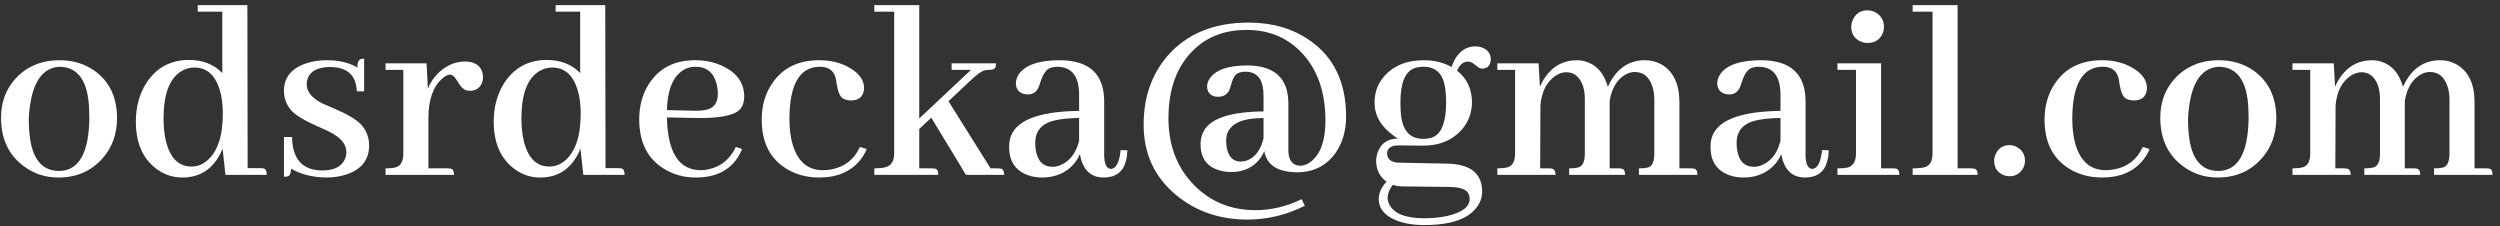 <svg width="243" height="22" viewBox="0 0 243 22" fill="none" xmlns="http://www.w3.org/2000/svg">
<rect x="0" y="0" width="243" height="22" fill="#333333" stroke="none"/>
<path d="M2.794 11.541C2.794 12.1 2.819 12.607 2.87 13.065C3.107 15.434 4.072 16.619 5.765 16.619C7.677 16.585 8.651 14.859 8.685 11.44C8.685 10.779 8.651 10.178 8.583 9.637C8.295 7.538 7.347 6.488 5.739 6.488C3.945 6.624 2.963 8.308 2.794 11.541ZM5.815 5.854C7.068 5.854 8.177 6.184 9.142 6.844C10.631 7.893 11.376 9.442 11.376 11.49C11.376 13.014 10.911 14.309 9.979 15.375C8.879 16.628 7.449 17.254 5.688 17.254C4.402 17.254 3.268 16.881 2.286 16.137C0.83 15.053 0.103 13.488 0.103 11.44C0.103 9.967 0.551 8.723 1.448 7.707C2.549 6.471 4.004 5.854 5.815 5.854ZM21.913 17L21.634 14.435C21.6 14.52 21.566 14.605 21.532 14.69C20.754 16.399 19.484 17.254 17.724 17.254C16.793 17.254 15.955 16.975 15.21 16.416C13.873 15.417 13.204 13.885 13.204 11.82C13.204 10.382 13.551 9.12 14.245 8.037C15.227 6.564 16.598 5.828 18.358 5.828C19.696 5.828 20.779 6.251 21.608 7.098V1.131H19.222V0.496H24.046L24.071 16.34H25.315C25.417 16.34 25.51 16.348 25.595 16.365C25.815 16.399 25.925 16.611 25.925 17H21.913ZM15.896 11.516C15.896 12.328 15.972 13.056 16.124 13.699C16.53 15.358 17.36 16.188 18.612 16.188C19.171 16.188 19.67 16.001 20.11 15.629C21.143 14.766 21.659 13.234 21.659 11.033C21.659 10.153 21.558 9.383 21.355 8.723C20.914 7.284 20.093 6.564 18.892 6.564C18.435 6.564 18.011 6.683 17.622 6.92C16.471 7.631 15.896 9.163 15.896 11.516ZM31.308 16.568C32.459 16.568 33.195 16.204 33.517 15.477C33.618 15.257 33.669 15.028 33.669 14.791C33.669 14.029 33.136 13.378 32.069 12.836C31.849 12.717 31.485 12.548 30.977 12.328C29.64 11.753 28.752 11.219 28.311 10.729C27.838 10.187 27.601 9.552 27.601 8.824C27.601 7.555 28.295 6.674 29.683 6.184C30.309 5.964 30.994 5.854 31.739 5.854C32.958 5.854 33.957 6.09 34.735 6.564C34.735 6.074 34.862 5.794 35.116 5.727C35.201 5.71 35.294 5.701 35.395 5.701V8.875H34.685C34.617 7.318 33.762 6.531 32.12 6.514C30.935 6.514 30.199 6.878 29.911 7.605C29.843 7.792 29.81 7.986 29.81 8.189C29.81 8.917 30.326 9.544 31.358 10.068C31.578 10.17 31.934 10.322 32.425 10.525C33.779 11.101 34.676 11.634 35.116 12.125C35.624 12.7 35.878 13.369 35.878 14.131C35.878 15.519 35.15 16.458 33.694 16.949C33.102 17.152 32.442 17.254 31.714 17.254C30.377 17.237 29.234 16.949 28.286 16.391C28.286 16.831 28.176 17.085 27.956 17.152C27.855 17.169 27.736 17.178 27.601 17.178V13.318H28.388C28.422 15.468 29.395 16.551 31.308 16.568ZM43.495 16.365C43.614 16.365 43.715 16.374 43.8 16.391C44.02 16.424 44.13 16.628 44.13 17H37.477V16.365C37.918 16.365 38.248 16.331 38.468 16.264C38.959 16.128 39.204 15.68 39.204 14.918V6.793H37.477V6.158H41.464L41.591 8.621C41.794 8.113 42.082 7.656 42.454 7.25C43.267 6.404 44.181 5.98 45.196 5.98C45.383 5.98 45.569 5.997 45.755 6.031C46.55 6.234 46.948 6.734 46.948 7.529C46.948 7.682 46.923 7.834 46.872 7.986C46.669 8.545 46.271 8.824 45.679 8.824C45.543 8.824 45.416 8.807 45.298 8.773C45.01 8.672 44.722 8.367 44.435 7.859C44.198 7.453 43.961 7.25 43.724 7.25C43.504 7.267 43.258 7.394 42.987 7.631C42.09 8.426 41.642 9.704 41.642 11.465V16.365H43.495ZM56.698 17L56.419 14.435C56.385 14.52 56.351 14.605 56.317 14.69C55.539 16.399 54.269 17.254 52.509 17.254C51.578 17.254 50.74 16.975 49.995 16.416C48.658 15.417 47.989 13.885 47.989 11.82C47.989 10.382 48.336 9.12 49.03 8.037C50.012 6.564 51.383 5.828 53.144 5.828C54.481 5.828 55.564 6.251 56.394 7.098V1.131H54.007V0.496H58.831L58.856 16.34H60.101C60.202 16.34 60.295 16.348 60.38 16.365C60.6 16.399 60.71 16.611 60.71 17H56.698ZM50.681 11.516C50.681 12.328 50.757 13.056 50.909 13.699C51.315 15.358 52.145 16.188 53.398 16.188C53.956 16.188 54.455 16.001 54.895 15.629C55.928 14.766 56.444 13.234 56.444 11.033C56.444 10.153 56.343 9.383 56.14 8.723C55.7 7.284 54.879 6.564 53.677 6.564C53.22 6.564 52.797 6.683 52.407 6.92C51.256 7.631 50.681 9.163 50.681 11.516ZM67.591 6.488C67.269 6.488 66.973 6.548 66.702 6.666C65.517 7.191 64.891 8.536 64.823 10.703L67.083 10.754C67.794 10.788 68.344 10.754 68.733 10.652C69.427 10.466 69.774 9.958 69.774 9.129C69.774 8.79 69.732 8.46 69.647 8.139C69.36 7.038 68.674 6.488 67.591 6.488ZM72.136 14.486C72.034 14.723 71.916 14.96 71.78 15.197C70.934 16.568 69.554 17.254 67.642 17.254C66.507 17.254 65.492 16.983 64.595 16.441C62.953 15.46 62.132 13.843 62.132 11.592C62.132 10.288 62.445 9.146 63.071 8.164C64.053 6.624 65.551 5.854 67.565 5.854C68.632 5.854 69.588 6.074 70.435 6.514C71.704 7.174 72.339 8.139 72.339 9.408C72.339 9.899 72.204 10.305 71.933 10.627C71.357 11.236 69.91 11.516 67.591 11.465L64.823 11.414C64.823 11.431 64.823 11.448 64.823 11.465C64.908 14.85 66.008 16.543 68.124 16.543C68.395 16.543 68.666 16.509 68.936 16.441C70.105 16.171 70.968 15.451 71.526 14.283L72.136 14.486ZM74.04 11.643C74.04 10.288 74.37 9.12 75.03 8.139C76.046 6.615 77.578 5.854 79.626 5.854C80.709 5.854 81.666 6.082 82.495 6.539C83.494 7.098 83.993 7.775 83.993 8.57C83.993 8.672 83.976 8.782 83.942 8.9C83.807 9.493 83.375 9.781 82.647 9.764C82.36 9.747 82.114 9.679 81.911 9.561C81.64 9.374 81.446 8.917 81.327 8.189C81.293 7.902 81.259 7.699 81.226 7.58C81.039 6.852 80.523 6.488 79.677 6.488C77.73 6.505 76.748 8.189 76.731 11.541C76.731 12.523 76.841 13.378 77.061 14.105C77.569 15.73 78.543 16.543 79.981 16.543C80.252 16.543 80.523 16.518 80.794 16.467C82.097 16.23 83.028 15.502 83.587 14.283L84.247 14.486C84.095 14.859 83.892 15.206 83.638 15.527C82.724 16.678 81.386 17.254 79.626 17.254C78.458 17.254 77.417 16.983 76.503 16.441C74.861 15.46 74.04 13.86 74.04 11.643ZM90.569 16.365C90.688 16.365 90.789 16.374 90.874 16.391C91.094 16.424 91.204 16.628 91.204 17H84.983V16.365C85.424 16.365 85.77 16.331 86.024 16.264C86.617 16.128 86.913 15.68 86.913 14.918V1.131H84.983V0.496H89.351V11.516L94.378 6.793H92.499V6.158H96.815C96.815 6.243 96.807 6.327 96.79 6.412C96.756 6.666 96.545 6.793 96.155 6.793C96.003 6.793 95.851 6.81 95.698 6.844C95.41 6.911 94.97 7.225 94.378 7.783L92.194 9.84L96.282 16.365H96.968C97.086 16.365 97.188 16.374 97.272 16.391C97.493 16.424 97.603 16.628 97.603 17H93.895L90.519 11.44L89.351 12.531V16.365H90.569ZM107.251 17.254C105.981 17.237 105.22 16.475 104.966 14.969C104.83 15.307 104.636 15.629 104.382 15.934C103.603 16.814 102.571 17.254 101.284 17.254C100.759 17.254 100.277 17.169 99.837 17C98.669 16.543 98.085 15.637 98.085 14.283C98.085 14.029 98.11 13.784 98.161 13.547C98.584 11.753 100.827 10.83 104.89 10.779V9.154C104.873 7.411 104.179 6.522 102.808 6.488C102.469 6.488 102.181 6.548 101.944 6.666C101.623 6.852 101.352 7.284 101.132 7.961C101.081 8.13 101.039 8.257 101.005 8.342C100.802 8.9 100.438 9.18 99.913 9.18C99.778 9.18 99.642 9.163 99.507 9.129C98.999 8.977 98.745 8.63 98.745 8.088C98.745 7.8 98.838 7.512 99.024 7.225C99.651 6.311 100.988 5.854 103.036 5.854C105.863 5.87 107.293 7.182 107.327 9.789V15.121C107.344 15.95 107.556 16.382 107.962 16.416C108.487 16.399 108.808 15.79 108.927 14.588L109.587 14.613C109.57 15.003 109.519 15.35 109.435 15.654C109.164 16.721 108.436 17.254 107.251 17.254ZM102.325 16.213C102.579 16.213 102.841 16.154 103.112 16.035C104.009 15.646 104.602 14.859 104.89 13.674V11.465C103.891 11.482 103.078 11.566 102.452 11.719C101.233 12.023 100.624 12.751 100.624 13.902C100.624 14.139 100.641 14.359 100.675 14.562C100.844 15.663 101.394 16.213 102.325 16.213ZM126.827 19.996C125.067 20.893 123.205 21.342 121.241 21.342C118.533 21.342 116.214 20.538 114.284 18.93C112.202 17.186 111.161 14.918 111.161 12.125C111.161 9.467 111.931 7.242 113.472 5.447C115.351 3.281 117.983 2.197 121.368 2.197C123.67 2.197 125.651 2.773 127.31 3.924C129.662 5.566 130.839 8.029 130.839 11.312C130.839 12.684 130.509 13.852 129.849 14.816C128.951 16.103 127.69 16.746 126.065 16.746C124.187 16.729 123.129 16.044 122.892 14.69C122.79 14.926 122.663 15.155 122.511 15.375C121.834 16.272 120.886 16.721 119.667 16.721C119.278 16.721 118.905 16.67 118.55 16.568C117.314 16.213 116.696 15.367 116.696 14.029C116.696 13.623 116.764 13.268 116.899 12.963C117.458 11.575 119.43 10.864 122.815 10.83V9.357C122.815 9.154 122.807 8.96 122.79 8.773C122.672 7.572 122.088 6.971 121.038 6.971C120.784 6.971 120.556 7.013 120.353 7.098C120.048 7.25 119.819 7.622 119.667 8.215C119.616 8.384 119.582 8.503 119.565 8.57C119.379 9.129 118.99 9.408 118.397 9.408C118.296 9.408 118.194 9.4 118.093 9.383C117.585 9.247 117.331 8.917 117.331 8.393C117.331 8.139 117.416 7.885 117.585 7.631C118.16 6.785 119.379 6.361 121.241 6.361C123.865 6.378 125.194 7.58 125.228 9.967V14.639C125.244 15.587 125.625 16.078 126.37 16.111C126.743 16.111 127.106 15.967 127.462 15.68C128.376 14.935 128.833 13.615 128.833 11.719C128.833 9.061 128.122 6.928 126.7 5.32C125.278 3.712 123.433 2.908 121.165 2.908C119.117 2.908 117.433 3.526 116.112 4.762C114.42 6.353 113.573 8.596 113.573 11.49C113.573 14.114 114.394 16.272 116.036 17.965C117.644 19.607 119.642 20.428 122.028 20.428C123.552 20.428 125.05 20.072 126.522 19.361L126.827 19.996ZM120.606 15.705C120.793 15.705 120.987 15.671 121.19 15.604C122.003 15.299 122.545 14.579 122.815 13.445V11.465C122.308 11.482 121.851 11.516 121.444 11.566C119.938 11.82 119.185 12.523 119.185 13.674C119.185 13.911 119.201 14.131 119.235 14.334C119.405 15.248 119.862 15.705 120.606 15.705ZM136.12 9.967C136.12 10.576 136.154 11.092 136.222 11.516C136.459 12.836 137.161 13.496 138.329 13.496C138.701 13.496 139.032 13.437 139.319 13.318C140.149 12.929 140.563 11.803 140.563 9.941C140.563 9.332 140.521 8.807 140.437 8.367C140.216 7.115 139.522 6.488 138.354 6.488C138.016 6.488 137.711 6.539 137.44 6.641C136.56 6.996 136.12 8.105 136.12 9.967ZM138.405 5.854C139.404 5.854 140.301 6.074 141.097 6.514C141.181 6.226 141.3 5.955 141.452 5.701C141.943 4.906 142.595 4.508 143.407 4.508C143.644 4.508 143.873 4.55 144.093 4.635C144.634 4.855 144.905 5.244 144.905 5.803C144.905 5.854 144.897 5.913 144.88 5.98C144.795 6.438 144.524 6.666 144.067 6.666C143.881 6.666 143.687 6.573 143.483 6.387C143.179 6.116 142.916 5.98 142.696 5.98C142.222 5.997 141.867 6.294 141.63 6.869C142.578 7.614 143.06 8.63 143.077 9.916C143.077 10.881 142.781 11.736 142.188 12.48C141.257 13.598 139.971 14.156 138.329 14.156H138.253L135.892 14.131C135.79 14.131 135.68 14.139 135.562 14.156C135.071 14.258 134.825 14.512 134.825 14.918C134.842 15.46 135.189 15.756 135.866 15.807L140.741 15.908C140.961 15.908 141.19 15.925 141.427 15.959C143.187 16.179 144.067 17.076 144.067 18.65C144.067 19.124 143.932 19.564 143.661 19.971C142.849 21.24 141.114 21.875 138.456 21.875C137.39 21.875 136.476 21.723 135.714 21.418C134.58 20.961 134.013 20.267 134.013 19.336C134.013 18.76 134.267 18.202 134.774 17.66C134.114 17.186 133.776 16.518 133.759 15.654C133.759 15.367 133.81 15.087 133.911 14.816C134.233 13.919 134.893 13.471 135.892 13.471C135.739 13.386 135.587 13.284 135.435 13.166C134.216 12.286 133.606 11.219 133.606 9.967C133.606 9.019 133.894 8.198 134.47 7.504C135.384 6.404 136.696 5.854 138.405 5.854ZM138.456 21.215C139.269 21.215 140.013 21.139 140.69 20.986C142.129 20.648 142.849 20.098 142.849 19.336C142.849 19.184 142.823 19.04 142.772 18.904C142.603 18.413 141.926 18.168 140.741 18.168L136.323 18.117C135.985 18.117 135.672 18.066 135.384 17.965C135.062 18.371 134.893 18.786 134.876 19.209C134.876 19.429 134.927 19.641 135.028 19.844C135.468 20.758 136.611 21.215 138.456 21.215ZM150.567 16.365C150.669 16.365 150.754 16.374 150.821 16.391C151.075 16.424 151.202 16.628 151.202 17H145.54V16.365C145.963 16.365 146.293 16.331 146.53 16.264C147.021 16.128 147.267 15.68 147.267 14.918V6.793H145.54V6.158H149.552L149.679 8.418C149.797 8.164 149.933 7.91 150.085 7.656C150.864 6.454 151.938 5.854 153.31 5.854C153.597 5.854 153.894 5.904 154.198 6.006C155.231 6.344 155.925 7.157 156.28 8.443C156.382 8.206 156.5 7.978 156.636 7.758C157.414 6.488 158.506 5.854 159.911 5.854C160.487 5.854 161.028 5.997 161.536 6.285C162.67 6.979 163.237 8.189 163.237 9.916V16.365H164.354C164.473 16.365 164.575 16.374 164.659 16.391C164.879 16.424 164.989 16.628 164.989 17H159.302V16.365C159.759 16.365 160.089 16.323 160.292 16.238C160.631 16.086 160.8 15.646 160.8 14.918V9.637C160.8 9.146 160.724 8.697 160.571 8.291C160.25 7.428 159.691 6.996 158.896 6.996C158.625 6.996 158.354 7.064 158.083 7.199C157.22 7.656 156.678 8.52 156.458 9.789V9.967V16.365H157.321C157.44 16.365 157.541 16.374 157.626 16.391C157.846 16.424 157.956 16.628 157.956 17H152.522V16.365C152.963 16.365 153.293 16.323 153.513 16.238C153.868 16.086 154.046 15.646 154.046 14.918V9.637C154.046 9.129 153.978 8.68 153.843 8.291C153.521 7.445 152.988 7.021 152.243 7.021C151.922 7.021 151.591 7.123 151.253 7.326C150.356 7.902 149.848 8.875 149.729 10.246L149.704 16.365H150.567ZM175.425 17.254C174.155 17.237 173.394 16.475 173.14 14.969C173.004 15.307 172.81 15.629 172.556 15.934C171.777 16.814 170.744 17.254 169.458 17.254C168.933 17.254 168.451 17.169 168.011 17C166.843 16.543 166.259 15.637 166.259 14.283C166.259 14.029 166.284 13.784 166.335 13.547C166.758 11.753 169.001 10.83 173.063 10.779V9.154C173.047 7.411 172.353 6.522 170.981 6.488C170.643 6.488 170.355 6.548 170.118 6.666C169.797 6.852 169.526 7.284 169.306 7.961C169.255 8.13 169.213 8.257 169.179 8.342C168.976 8.9 168.612 9.18 168.087 9.18C167.951 9.18 167.816 9.163 167.681 9.129C167.173 8.977 166.919 8.63 166.919 8.088C166.919 7.8 167.012 7.512 167.198 7.225C167.825 6.311 169.162 5.854 171.21 5.854C174.037 5.87 175.467 7.182 175.501 9.789V15.121C175.518 15.95 175.729 16.382 176.136 16.416C176.66 16.399 176.982 15.79 177.101 14.588L177.761 14.613C177.744 15.003 177.693 15.35 177.608 15.654C177.338 16.721 176.61 17.254 175.425 17.254ZM170.499 16.213C170.753 16.213 171.015 16.154 171.286 16.035C172.183 15.646 172.776 14.859 173.063 13.674V11.465C172.065 11.482 171.252 11.566 170.626 11.719C169.407 12.023 168.798 12.751 168.798 13.902C168.798 14.139 168.815 14.359 168.849 14.562C169.018 15.663 169.568 16.213 170.499 16.213ZM183.981 16.365C184.1 16.365 184.201 16.374 184.286 16.391C184.506 16.424 184.616 16.628 184.616 17H178.599V16.365C179.022 16.365 179.352 16.34 179.589 16.289C180.131 16.137 180.401 15.68 180.401 14.918V6.793H178.599V6.158H182.839V16.365H183.981ZM183.118 2.604C183.118 2.857 183.067 3.094 182.966 3.314C182.678 3.89 182.196 4.178 181.519 4.178C181.282 4.178 181.053 4.127 180.833 4.025C180.241 3.755 179.944 3.281 179.944 2.604C179.944 2.35 180.004 2.104 180.122 1.867C180.41 1.292 180.875 1.004 181.519 1.004C181.772 1.004 182.018 1.063 182.255 1.182C182.83 1.486 183.118 1.96 183.118 2.604ZM191.624 16.365C191.726 16.365 191.819 16.374 191.903 16.391C192.123 16.441 192.233 16.645 192.233 17H185.911V16.365C186.453 16.365 186.859 16.323 187.13 16.238C187.604 16.086 187.841 15.637 187.841 14.893V1.131H185.911V0.496H190.278V16.365H191.624ZM196.829 15.629C196.829 15.849 196.778 16.069 196.677 16.289C196.389 16.848 195.94 17.127 195.331 17.127C195.111 17.127 194.899 17.085 194.696 17C194.121 16.729 193.833 16.272 193.833 15.629C193.833 15.409 193.884 15.189 193.985 14.969C194.256 14.393 194.705 14.105 195.331 14.105C195.568 14.105 195.797 14.165 196.017 14.283C196.558 14.571 196.829 15.02 196.829 15.629ZM198.733 11.643C198.733 10.288 199.063 9.12 199.724 8.139C200.739 6.615 202.271 5.854 204.319 5.854C205.403 5.854 206.359 6.082 207.188 6.539C208.187 7.098 208.687 7.775 208.687 8.57C208.687 8.672 208.67 8.782 208.636 8.9C208.5 9.493 208.069 9.781 207.341 9.764C207.053 9.747 206.808 9.679 206.604 9.561C206.334 9.374 206.139 8.917 206.021 8.189C205.987 7.902 205.953 7.699 205.919 7.58C205.733 6.852 205.216 6.488 204.37 6.488C202.424 6.505 201.442 8.189 201.425 11.541C201.425 12.523 201.535 13.378 201.755 14.105C202.263 15.73 203.236 16.543 204.675 16.543C204.946 16.543 205.216 16.518 205.487 16.467C206.791 16.23 207.722 15.502 208.28 14.283L208.94 14.486C208.788 14.859 208.585 15.206 208.331 15.527C207.417 16.678 206.08 17.254 204.319 17.254C203.151 17.254 202.11 16.983 201.196 16.441C199.554 15.46 198.733 13.86 198.733 11.643ZM212.673 11.541C212.673 12.1 212.698 12.607 212.749 13.065C212.986 15.434 213.951 16.619 215.644 16.619C217.556 16.585 218.53 14.859 218.563 11.44C218.563 10.779 218.53 10.178 218.462 9.637C218.174 7.538 217.226 6.488 215.618 6.488C213.824 6.624 212.842 8.308 212.673 11.541ZM215.694 5.854C216.947 5.854 218.056 6.184 219.021 6.844C220.51 7.893 221.255 9.442 221.255 11.49C221.255 13.014 220.789 14.309 219.858 15.375C218.758 16.628 217.328 17.254 215.567 17.254C214.281 17.254 213.147 16.881 212.165 16.137C210.709 15.053 209.981 13.488 209.981 11.44C209.981 9.967 210.43 8.723 211.327 7.707C212.427 6.471 213.883 5.854 215.694 5.854ZM227.856 16.365C227.958 16.365 228.043 16.374 228.11 16.391C228.364 16.424 228.491 16.628 228.491 17H222.829V16.365C223.252 16.365 223.582 16.331 223.819 16.264C224.31 16.128 224.556 15.68 224.556 14.918V6.793H222.829V6.158H226.841L226.968 8.418C227.086 8.164 227.222 7.91 227.374 7.656C228.153 6.454 229.228 5.854 230.599 5.854C230.886 5.854 231.183 5.904 231.487 6.006C232.52 6.344 233.214 7.157 233.569 8.443C233.671 8.206 233.789 7.978 233.925 7.758C234.703 6.488 235.795 5.854 237.2 5.854C237.776 5.854 238.317 5.997 238.825 6.285C239.959 6.979 240.526 8.189 240.526 9.916V16.365H241.644C241.762 16.365 241.864 16.374 241.948 16.391C242.168 16.424 242.278 16.628 242.278 17H236.591V16.365C237.048 16.365 237.378 16.323 237.581 16.238C237.92 16.086 238.089 15.646 238.089 14.918V9.637C238.089 9.146 238.013 8.697 237.86 8.291C237.539 7.428 236.98 6.996 236.185 6.996C235.914 6.996 235.643 7.064 235.372 7.199C234.509 7.656 233.967 8.52 233.747 9.789V9.967V16.365H234.61C234.729 16.365 234.83 16.374 234.915 16.391C235.135 16.424 235.245 16.628 235.245 17H229.812V16.365C230.252 16.365 230.582 16.323 230.802 16.238C231.157 16.086 231.335 15.646 231.335 14.918V9.637C231.335 9.129 231.267 8.68 231.132 8.291C230.81 7.445 230.277 7.021 229.532 7.021C229.211 7.021 228.881 7.123 228.542 7.326C227.645 7.902 227.137 8.875 227.019 10.246L226.993 16.365H227.856Z" fill="white"/>
</svg>
